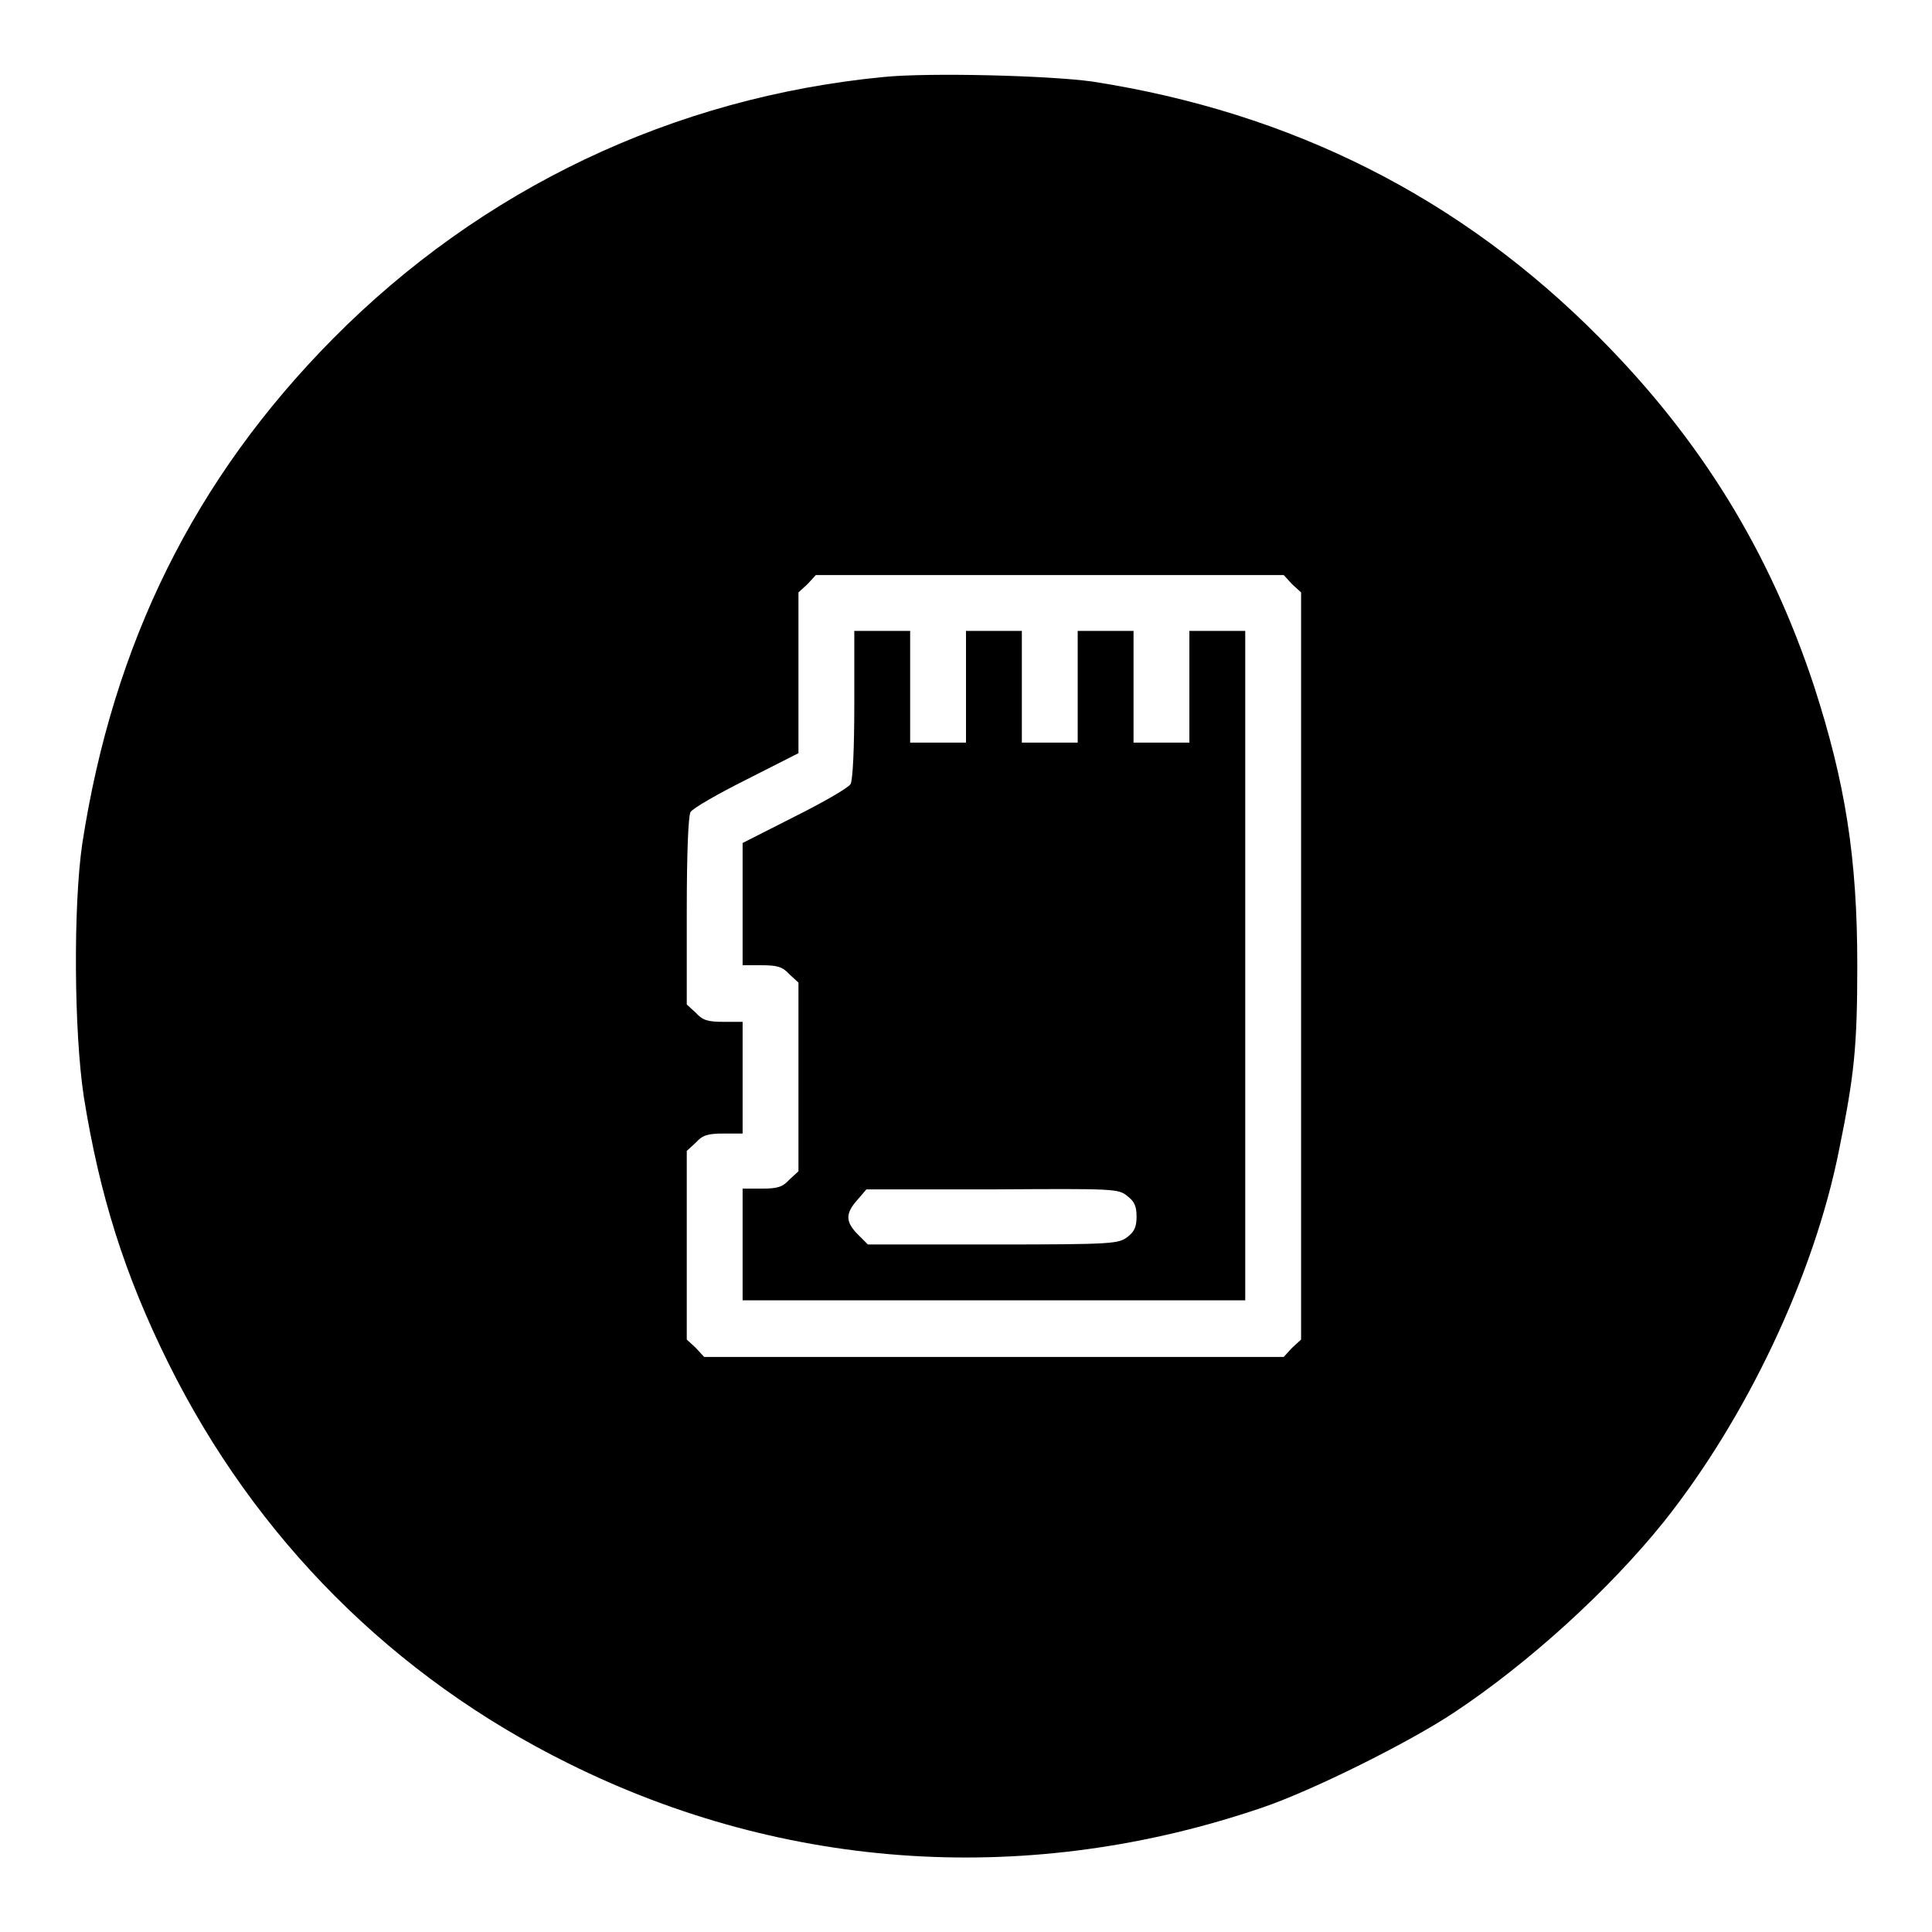 <?xml version="1.0" encoding="utf-8"?>
<!-- Svg Vector Icons : http://www.onlinewebfonts.com/icon -->
<!DOCTYPE svg PUBLIC "-//W3C//DTD SVG 1.1//EN" "http://www.w3.org/Graphics/SVG/1.1/DTD/svg11.dtd">
<svg version="1.1" xmlns="http://www.w3.org/2000/svg" xmlns:xlink="http://www.w3.org/1999/xlink" x="0px" y="0px" viewBox="0 0 256 256" enable-background="new 0 0 256 256" xml:space="preserve">
<g><g><g><path fill="#000000" d="M117.1,10.2c-27.9,2.7-53.3,14.8-73,34.7C25.8,63.4,15,85.2,10.9,111.8c-1.2,8.2-1.1,24.9,0.2,33.5c2.1,13.1,5.4,23.6,11.2,35.3c11.5,23.2,29.8,41.6,53.1,53.1c28.8,14.3,61.2,16.3,91.9,5.8c6.5-2.2,19.4-8.6,25.4-12.6c9.8-6.5,20.5-16.2,27.8-25.3c10.9-13.7,19.9-32.6,23.2-49.3c2-9.8,2.4-13.6,2.4-24.4c0-14.3-1.6-24.2-5.7-36.9c-5.9-17.9-15-32.7-28.4-46.2c-18.4-18.6-40.8-29.9-67.3-34C138.9,10,123.1,9.6,117.1,10.2z M171.2,77.4l1.2,1.1v49.5v49.5l-1.2,1.1l-1.1,1.2h-38.4H93.3l-1.1-1.2l-1.2-1.1v-12.5v-12.5l1.2-1.1c0.9-1,1.6-1.2,3.7-1.2h2.5v-7.4v-7.4h-2.5c-2.1,0-2.8-0.2-3.7-1.2l-1.2-1.1v-12.3c0-7.7,0.2-12.7,0.5-13.2c0.3-0.5,3.6-2.4,7.4-4.3l6.9-3.5V89.1V78.5l1.2-1.1l1.1-1.2h31h31L171.2,77.4z"/><path fill="#000000" d="M113.2,93.3c0,5.9-0.2,10.1-0.5,10.6c-0.3,0.5-3.6,2.4-7.4,4.3l-6.9,3.5v8.1v8.1h2.5c2.1,0,2.8,0.2,3.7,1.2l1.2,1.1v12.5v12.5l-1.2,1.1c-0.9,1-1.6,1.2-3.7,1.2h-2.5v7.4v7.4h33.2H165v-44.3V83.6h-3.7h-3.7V91v7.4h-3.7h-3.7V91v-7.4h-3.7h-3.7V91v7.4h-3.7h-3.7V91v-7.4h-3.7H128V91v7.4h-3.7h-3.7V91v-7.4h-3.7h-3.7V93.3z M149.4,158.5c0.9,0.7,1.2,1.3,1.2,2.7s-0.3,2-1.2,2.7c-1.2,0.9-1.8,1-17.8,1H115l-1.3-1.3c-1.7-1.7-1.7-2.8-0.1-4.6l1.2-1.4h16.8C147.7,157.5,148.2,157.5,149.4,158.5z"/></g></g></g>
</svg>